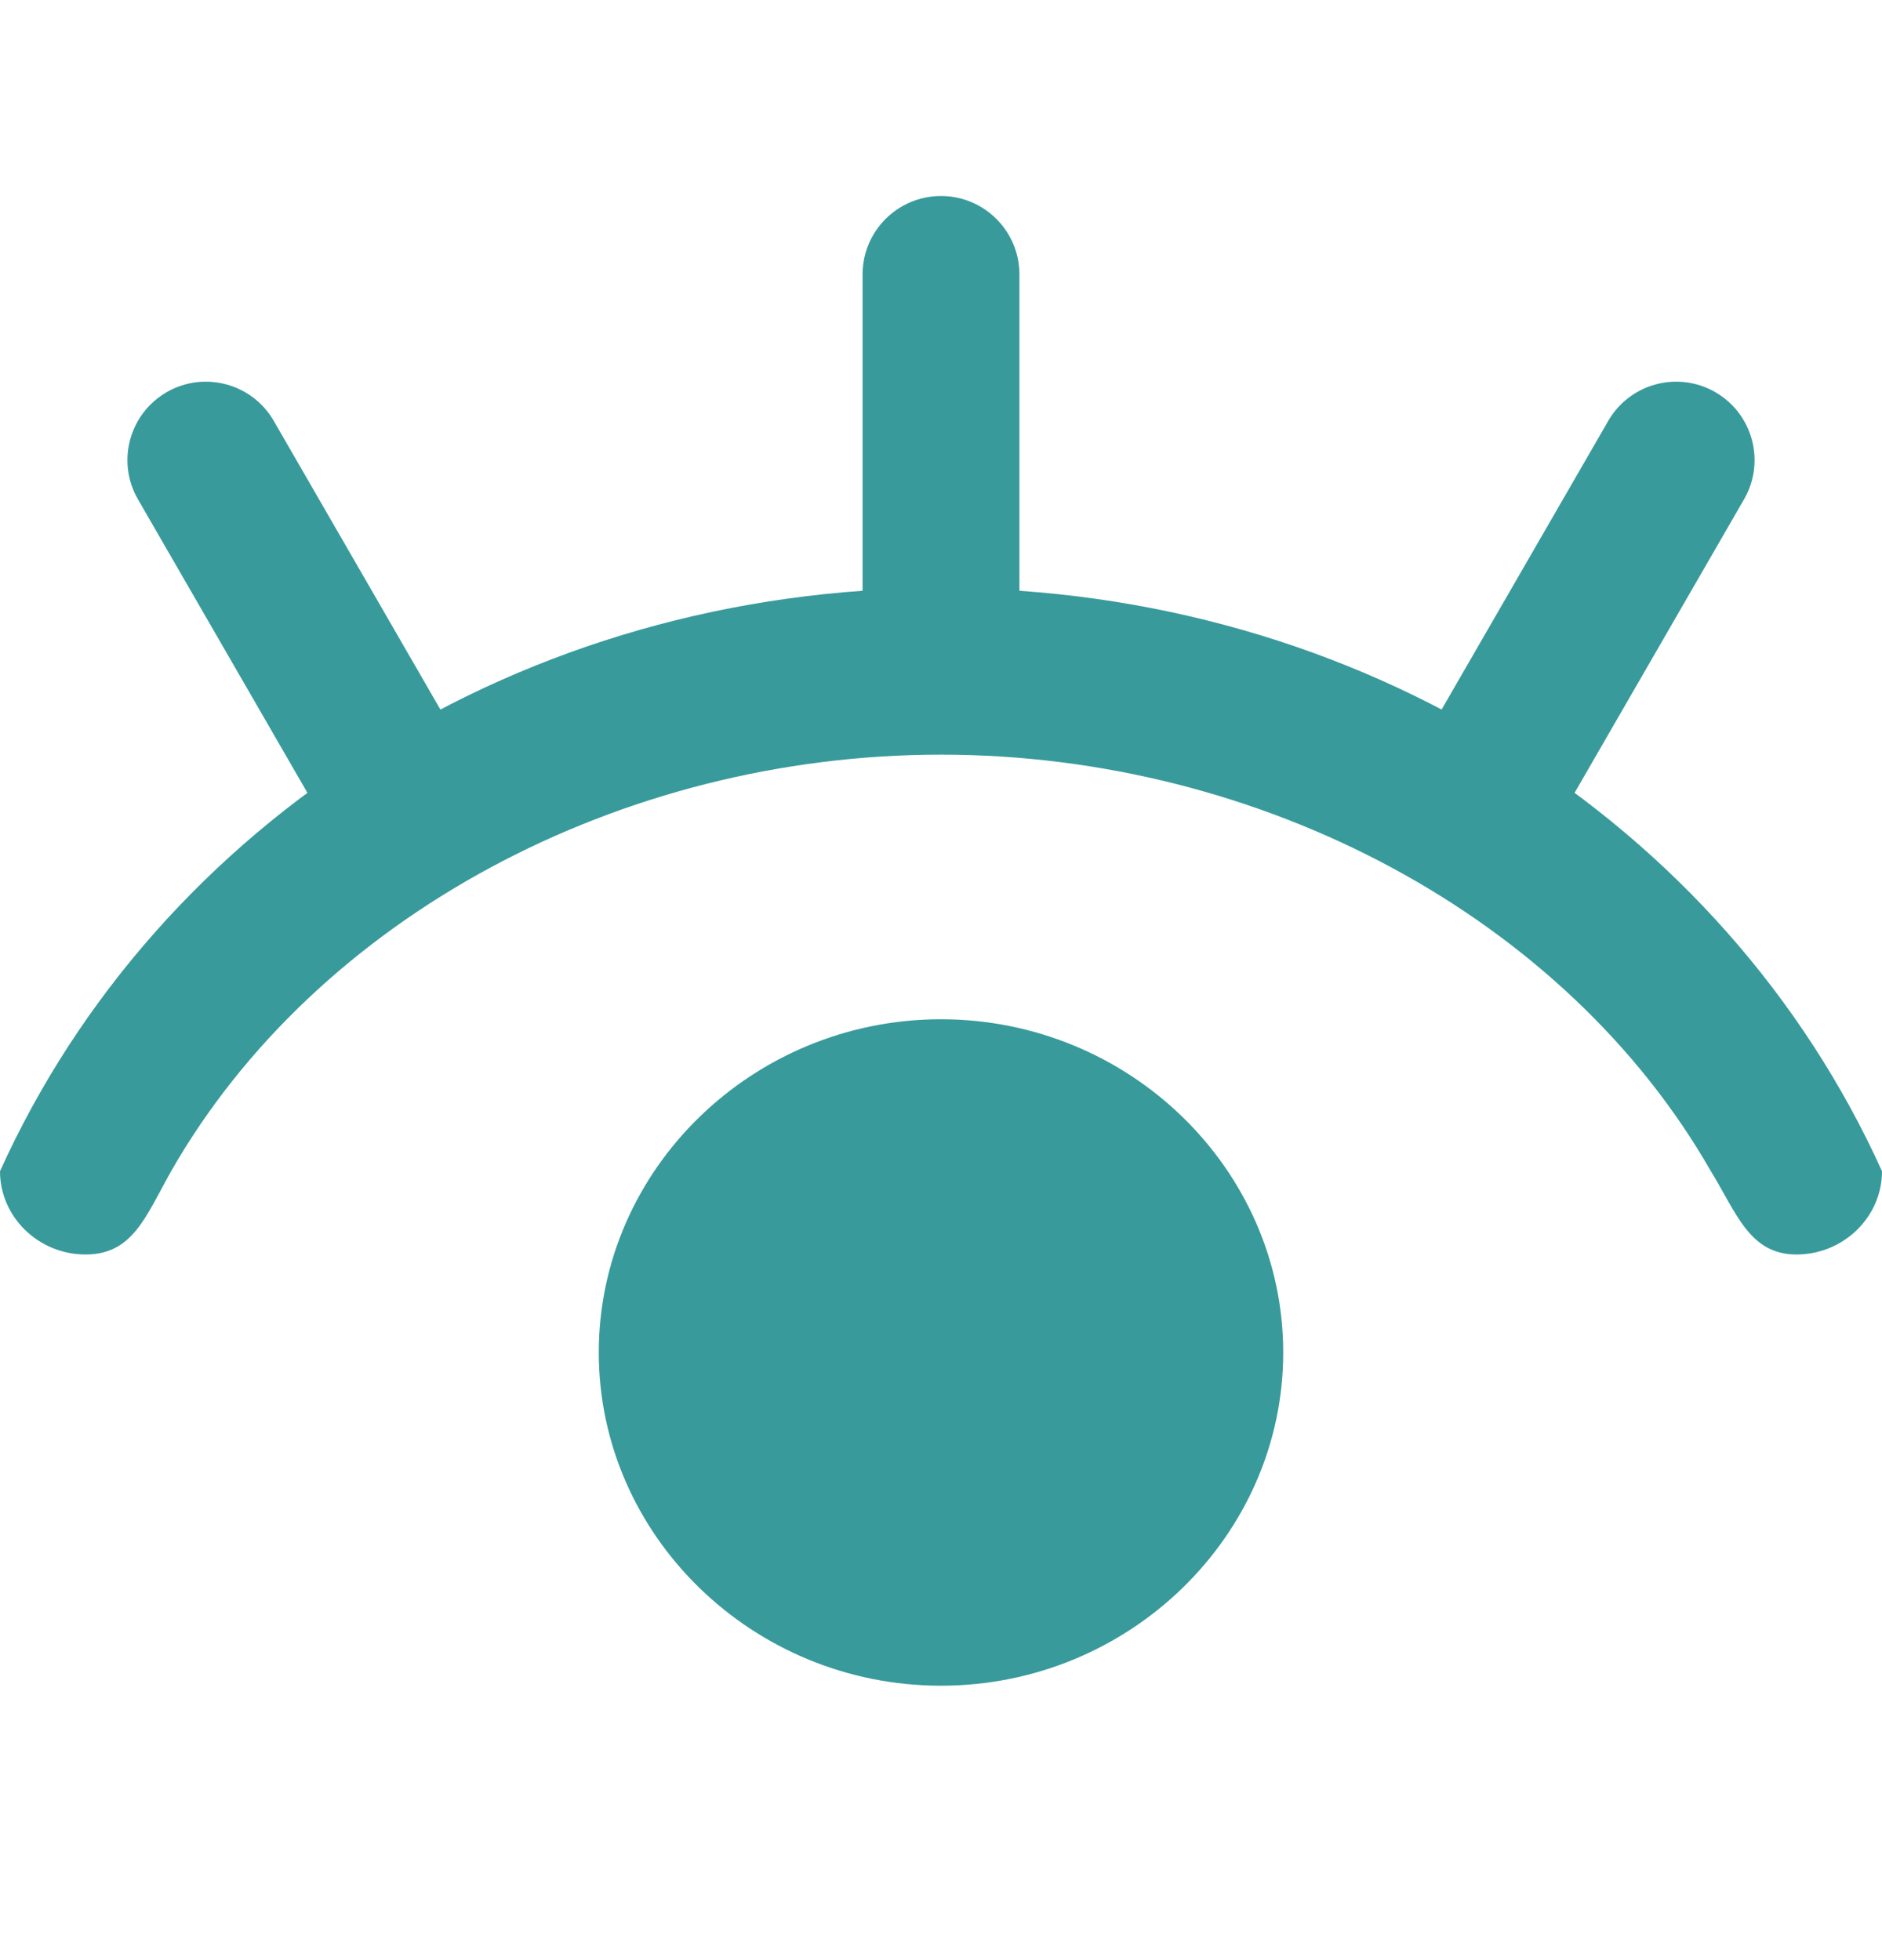 <svg width="24" height="25" viewBox="0 0 24 25" fill="none" xmlns="http://www.w3.org/2000/svg">
<path fill-rule="evenodd" clip-rule="evenodd" d="M12 7.5C6.655 7.5 2.018 10.475 -1.30041e-06 14.938C-1.40259e-06 15.522 0.491 16 1.091 16C1.691 16 1.855 15.522 2.182 14.938C4.036 11.697 7.909 9.625 12 9.625C16.091 9.625 19.964 11.697 21.818 14.938C22.145 15.469 22.309 16 22.909 16C23.509 16 24 15.522 24 14.938C21.982 10.475 17.346 7.5 12 7.5ZM12 13C9.6 13 7.636 14.912 7.636 17.25C7.636 19.587 9.6 21.5 12 21.5C14.4 21.5 16.364 19.587 16.364 17.25C16.364 14.912 14.4 13 12 13Z" fill="#389A9B"/>
<path d="M13 3.5C13 2.948 12.552 2.5 12 2.5C11.448 2.5 11 2.948 11 3.5L13 3.5ZM13 9L13 3.5L11 3.5L11 9L13 9Z" fill="#389A9B"/>
<path d="M3.491 5.368C3.215 4.89 2.603 4.726 2.125 5.002C1.647 5.279 1.483 5.89 1.759 6.368L3.491 5.368ZM6.241 10.132L3.491 5.368L1.759 6.368L4.509 11.132L6.241 10.132Z" fill="#389A9B"/>
<path d="M22.241 6.368C22.517 5.89 22.353 5.279 21.875 5.002C21.397 4.726 20.785 4.89 20.509 5.368L22.241 6.368ZM19.491 11.132L22.241 6.368L20.509 5.368L17.759 10.132L19.491 11.132Z" fill="#389A9B"/>
</svg>
